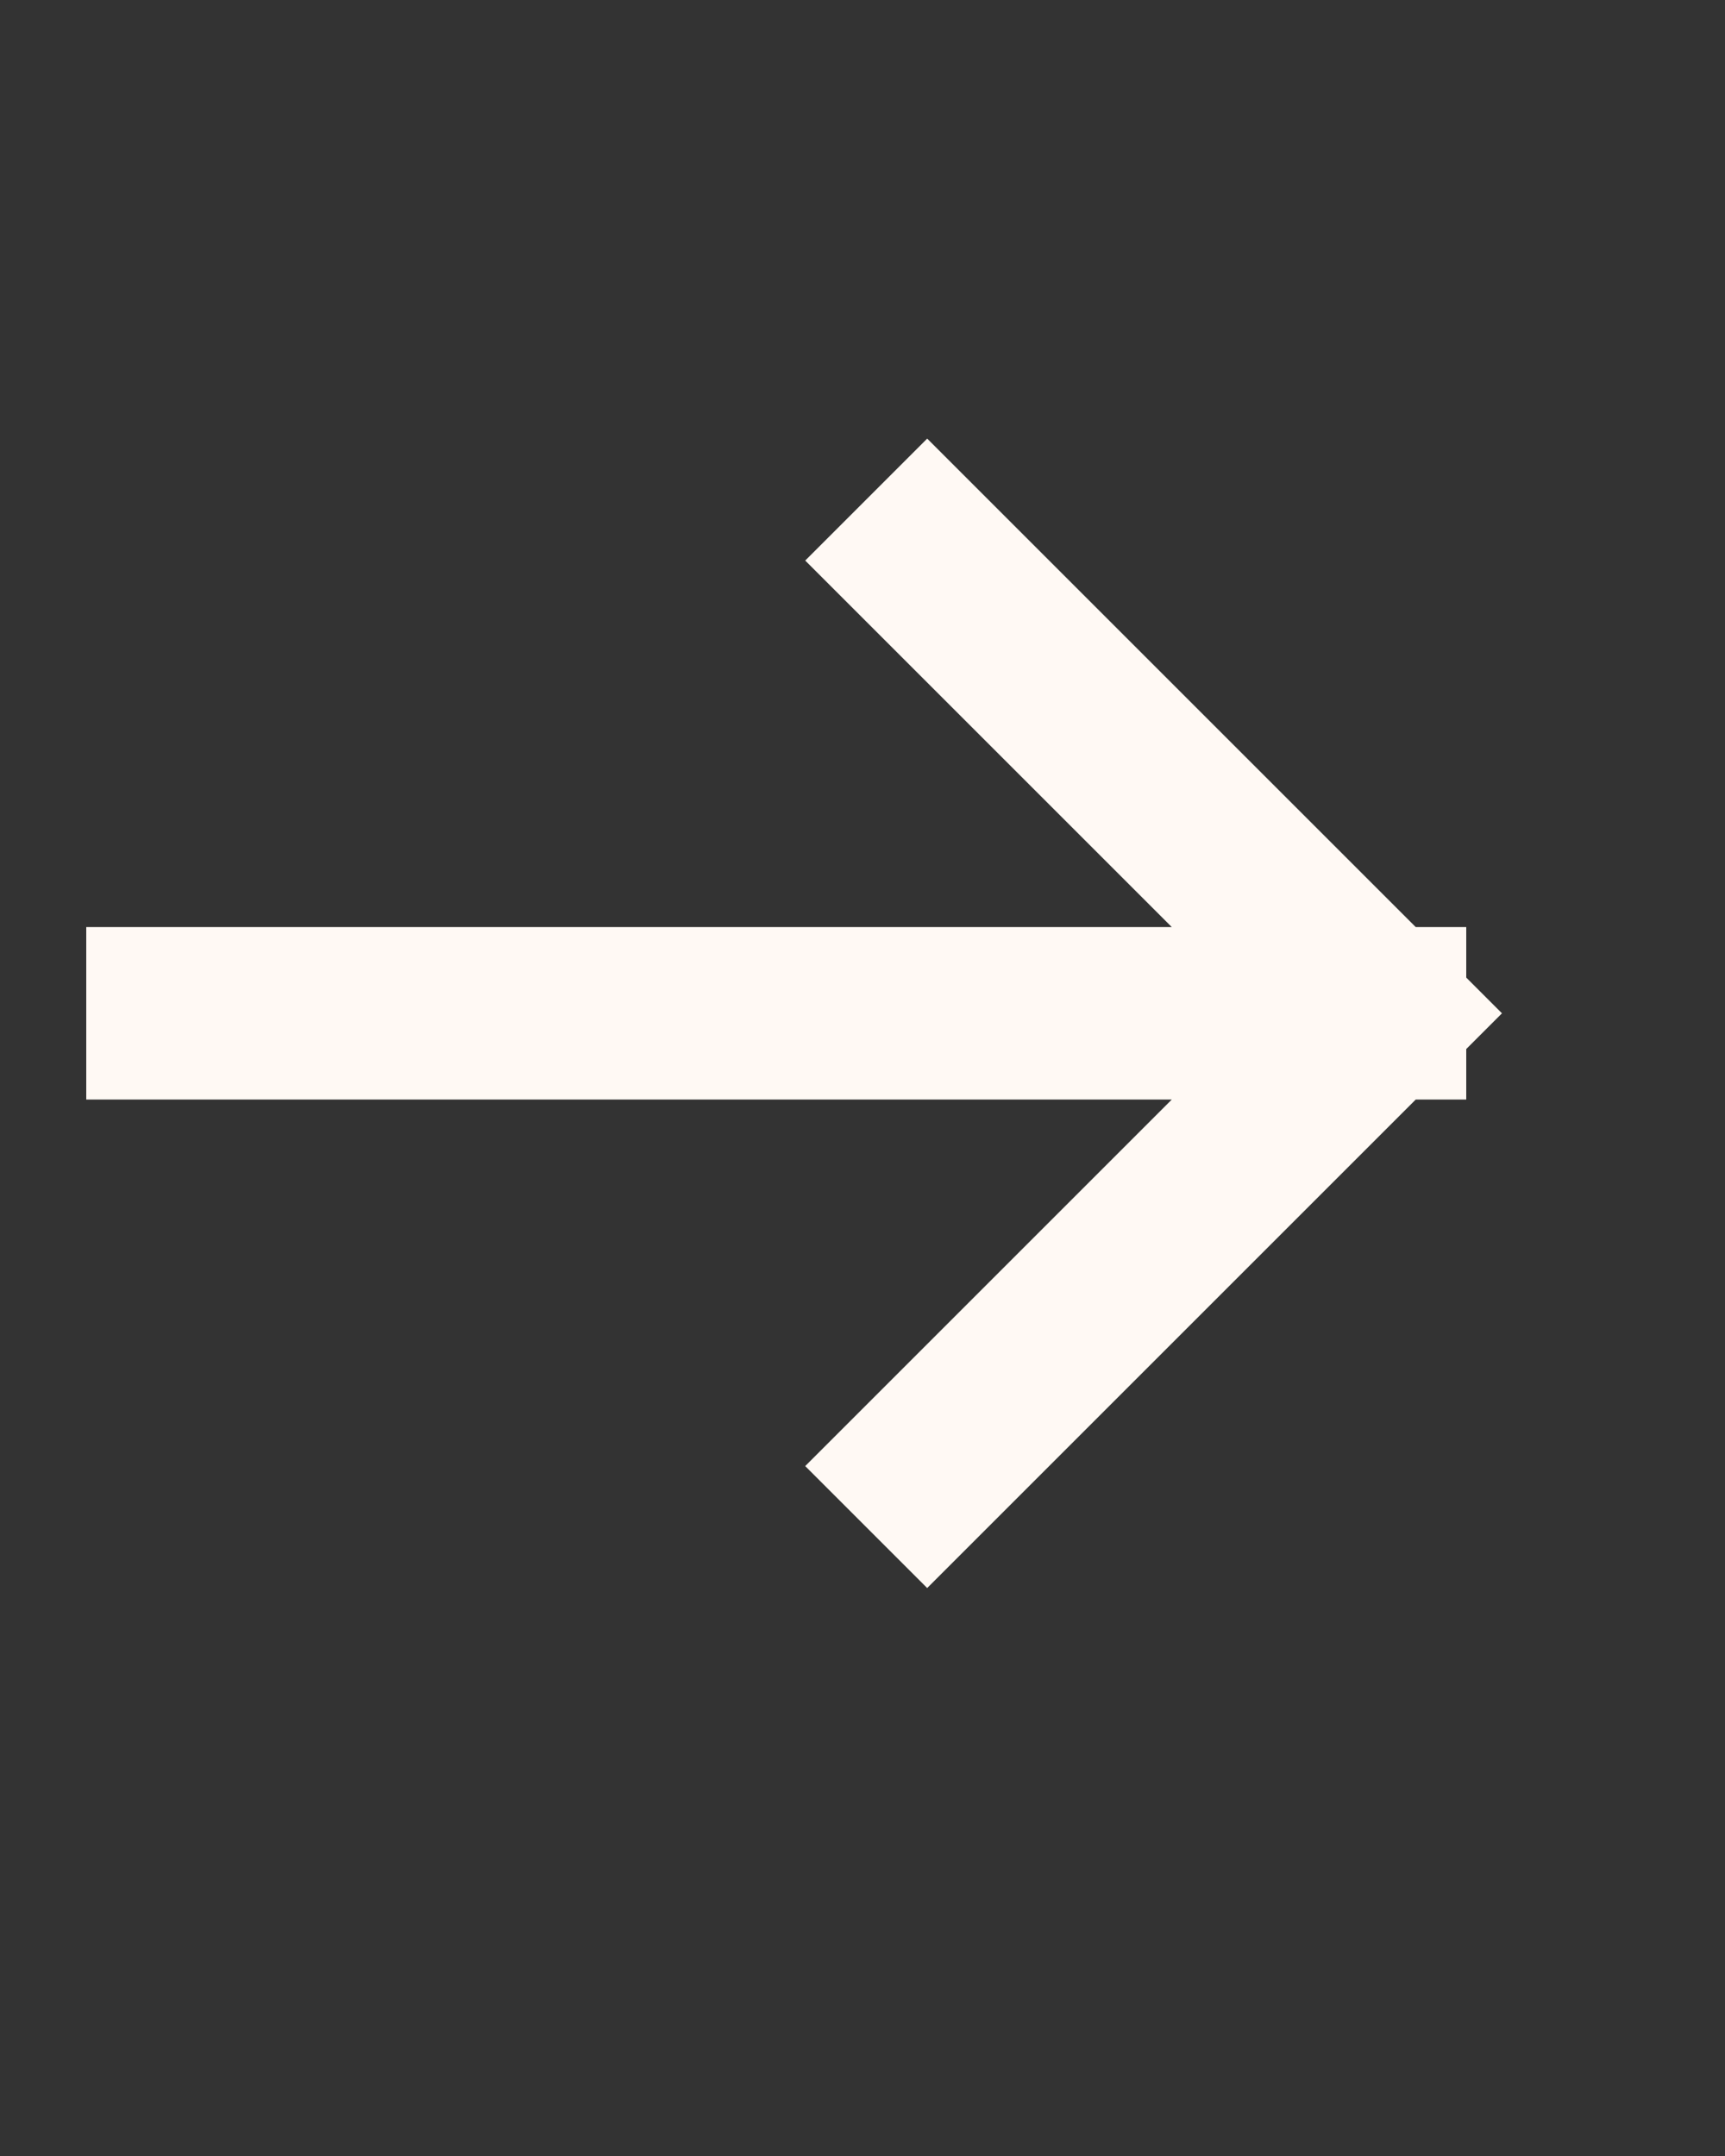 <svg width="20" height="25" viewBox="0 0 20 25" fill="none" xmlns="http://www.w3.org/2000/svg">
<rect x="0" y="0" width="20" height="25" fill="#333333" stroke="none"/>
<g clip-path="url(#clip0_747_267)">
<path d="M2 11.75H16M16 11.75L10.75 6.5M16 11.75L10.75 17" stroke="#FFF9F4" stroke-width="2" stroke-linecap="square"/>
</g>
<defs>
<clipPath id="clip0_747_267">
<rect width="20" height="25" fill="white"/>
</clipPath>
</defs>
</svg>
